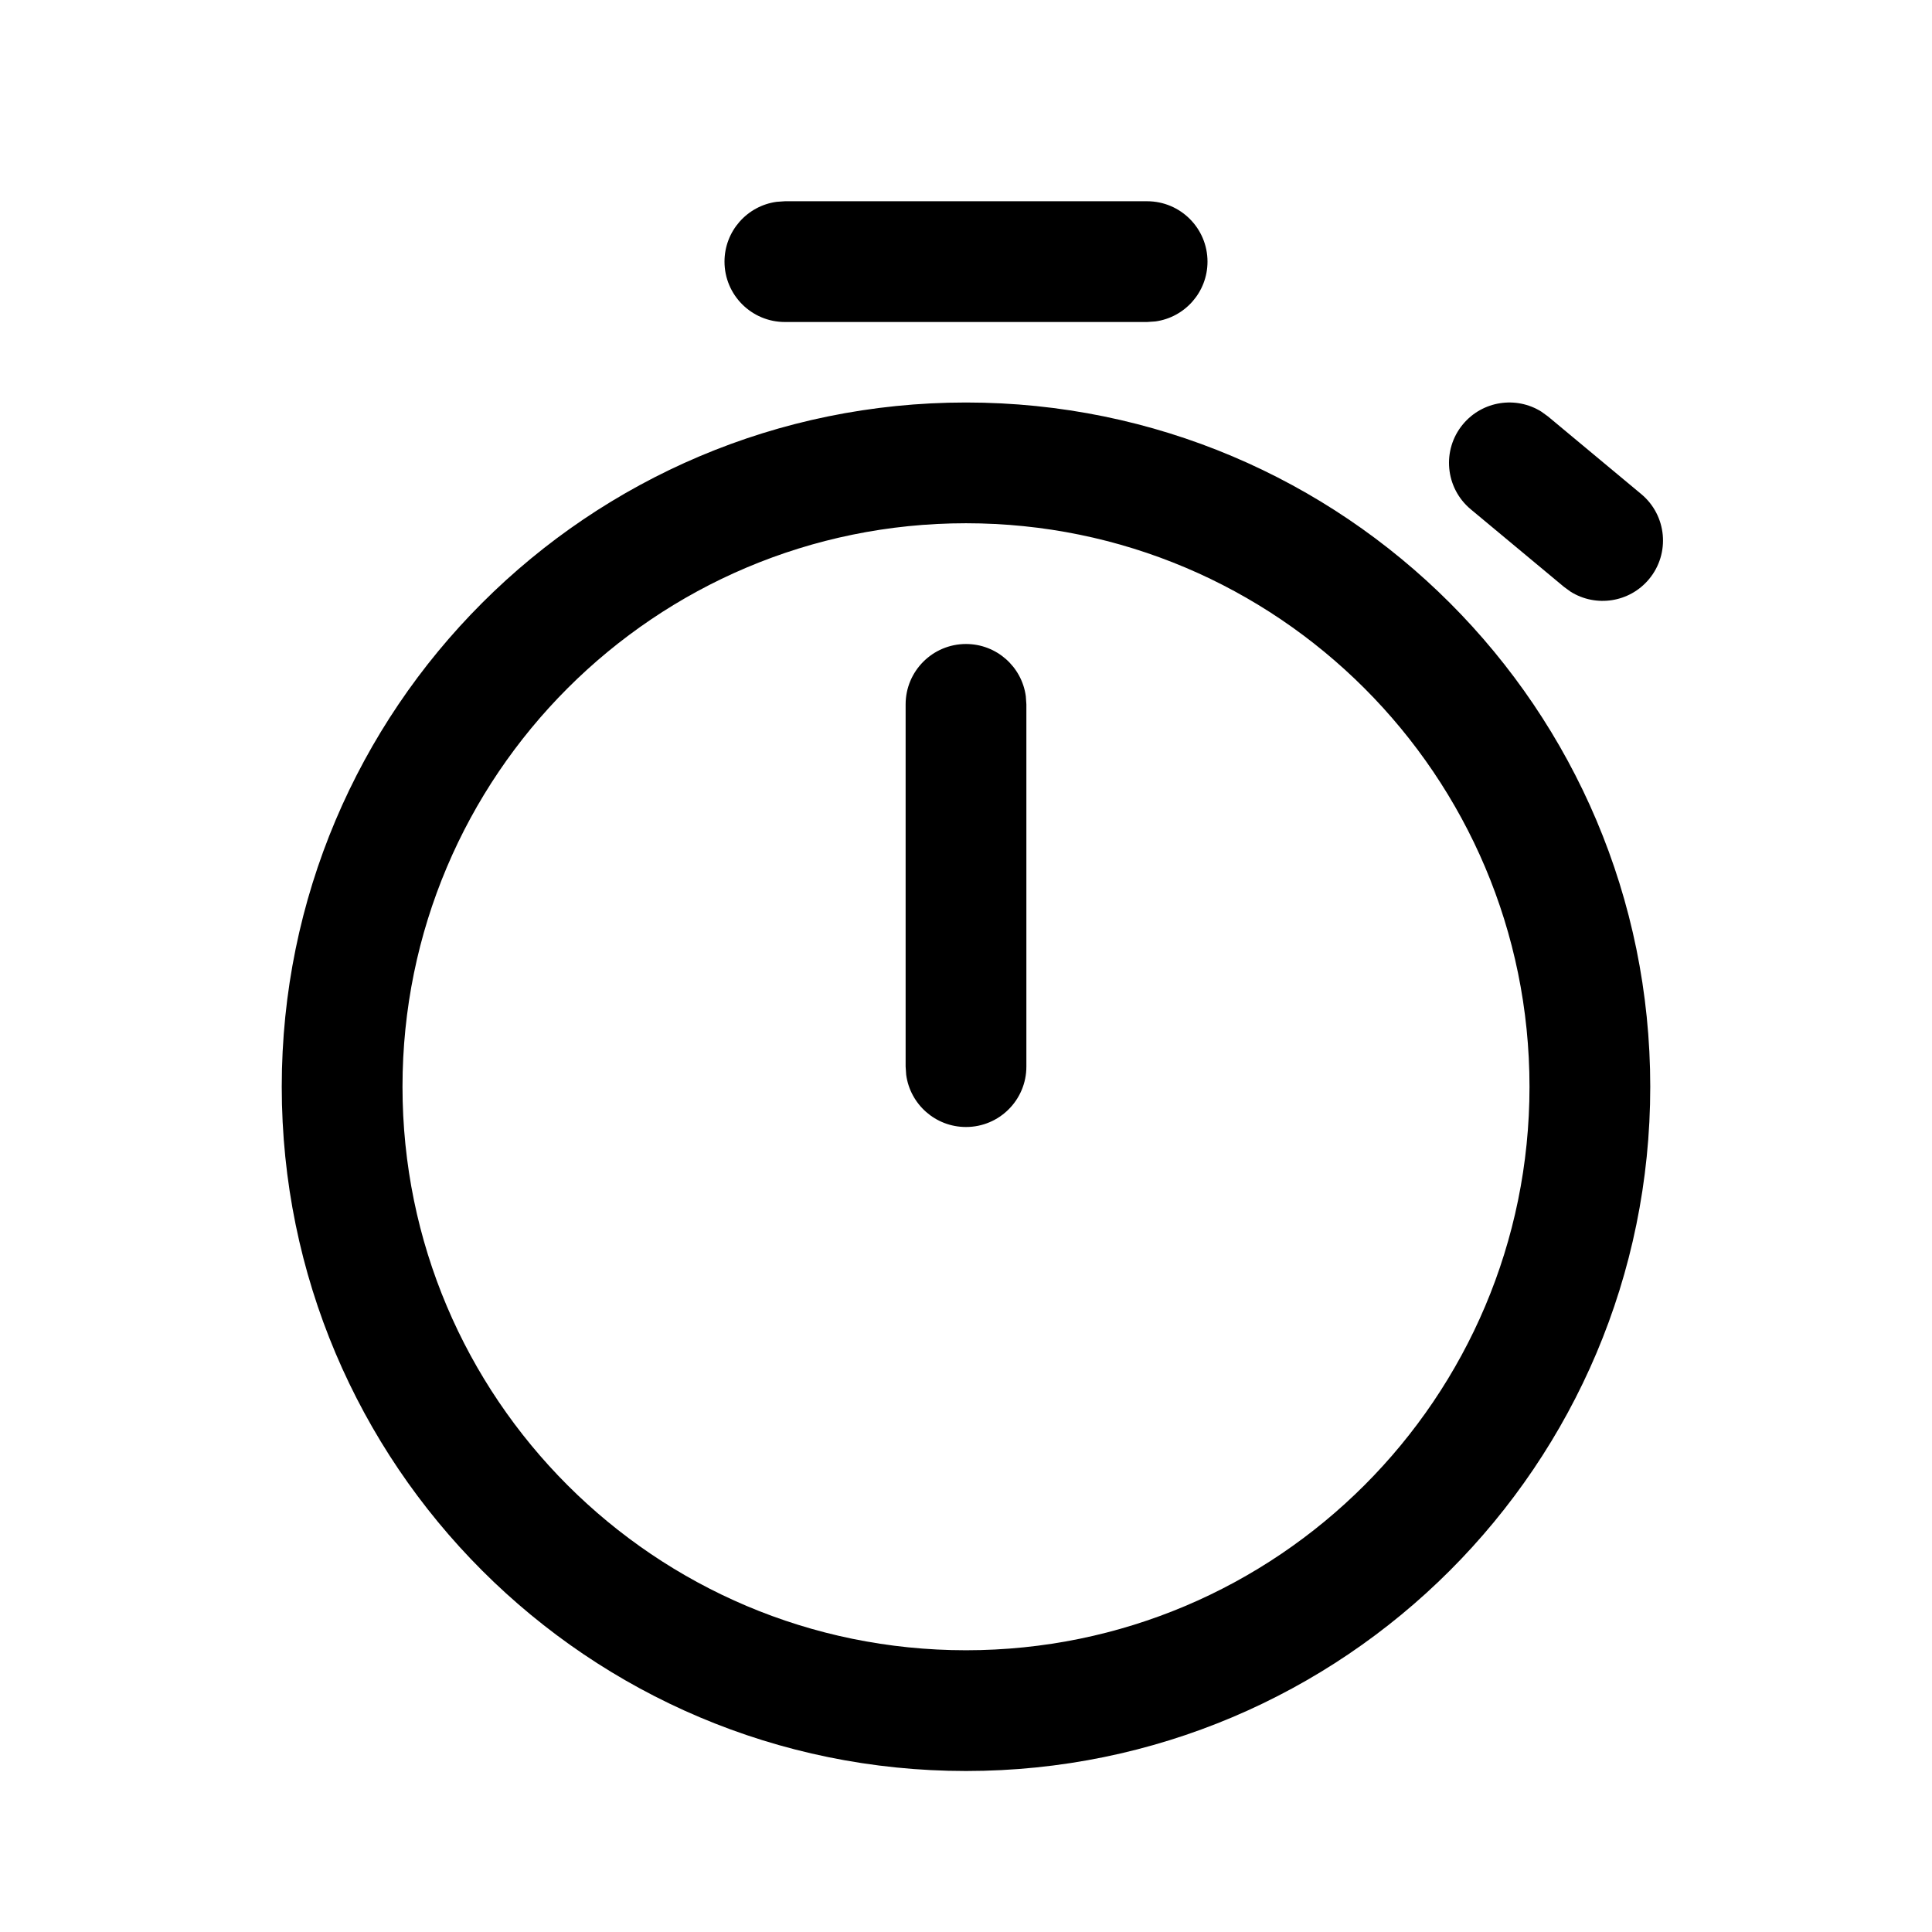 <svg width="48" height="48" viewBox="0 0 48 48" fill="none" xmlns="http://www.w3.org/2000/svg">
<path d="M24 10C33.389 10 41 17.611 41 27C41 36.389 33.389 44 24 44C14.611 44 7 36.389 7 27C7 17.611 14.611 10 24 10ZM24 13C16.268 13 10 19.268 10 27C10 34.732 16.268 41 24 41C31.732 41 38 34.732 38 27C38 19.268 31.732 13 24 13ZM24 16C24.759 16 25.387 16.564 25.486 17.297L25.5 17.5V26.5C25.5 27.328 24.828 28 24 28C23.241 28 22.613 27.436 22.514 26.704L22.5 26.5V17.5C22.5 16.672 23.172 16 24 16ZM38.294 10.227L38.46 10.347L40.776 12.275C41.413 12.805 41.5 13.751 40.97 14.388C40.484 14.972 39.649 15.093 39.022 14.701L38.857 14.581L36.54 12.653C35.904 12.123 35.817 11.177 36.347 10.54C36.833 9.957 37.668 9.835 38.294 10.227ZM28.5 5C29.328 5 30 5.672 30 6.5C30 7.259 29.436 7.887 28.704 7.986L28.5 8H19.5C18.672 8 18 7.328 18 6.5C18 5.741 18.564 5.113 19.297 5.014L19.5 5H28.5Z" fill="#2A446F" style="fill:#2A446F;fill:color(display-p3 0.165 0.267 0.435);fill-opacity:1;"/>
</svg>
